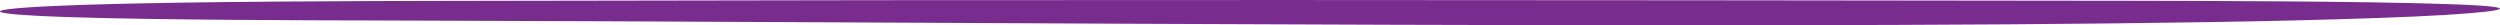 <?xml version="1.0" encoding="utf-8"?>
<!-- Generator: Adobe Illustrator 24.2.3, SVG Export Plug-In . SVG Version: 6.00 Build 0)  -->
<svg version="1.1" id="Layer_1" xmlns="http://www.w3.org/2000/svg" xmlns:xlink="http://www.w3.org/1999/xlink" x="0px" y="0px"
	 viewBox="0 0 1969 20" style="enable-background:new 0 0 1969 20;" xml:space="preserve">
<style type="text/css">
	.st0{fill-rule:evenodd;clip-rule:evenodd;fill:#782D8E;}
</style>
<path class="st0" d="M347.6,0.7c-61.2,0.1-199.9,0.4-282,3.1c-81.3,2.7-89.5,7.1-10.7,9.7c70.5,2.3,192.7,2.5,234.4,2.6
	c470.4,1.1,1178.6,8,1517,0c49.6-1.2,90.1-2.6,117.2-4.2c25-1.5,86.1-5.9,4-8.7c-66.5-2.3-195.7-2.5-249.1-2.6
	C1193.9,0,831-0.4,347.6,0.7z"/>
</svg>
